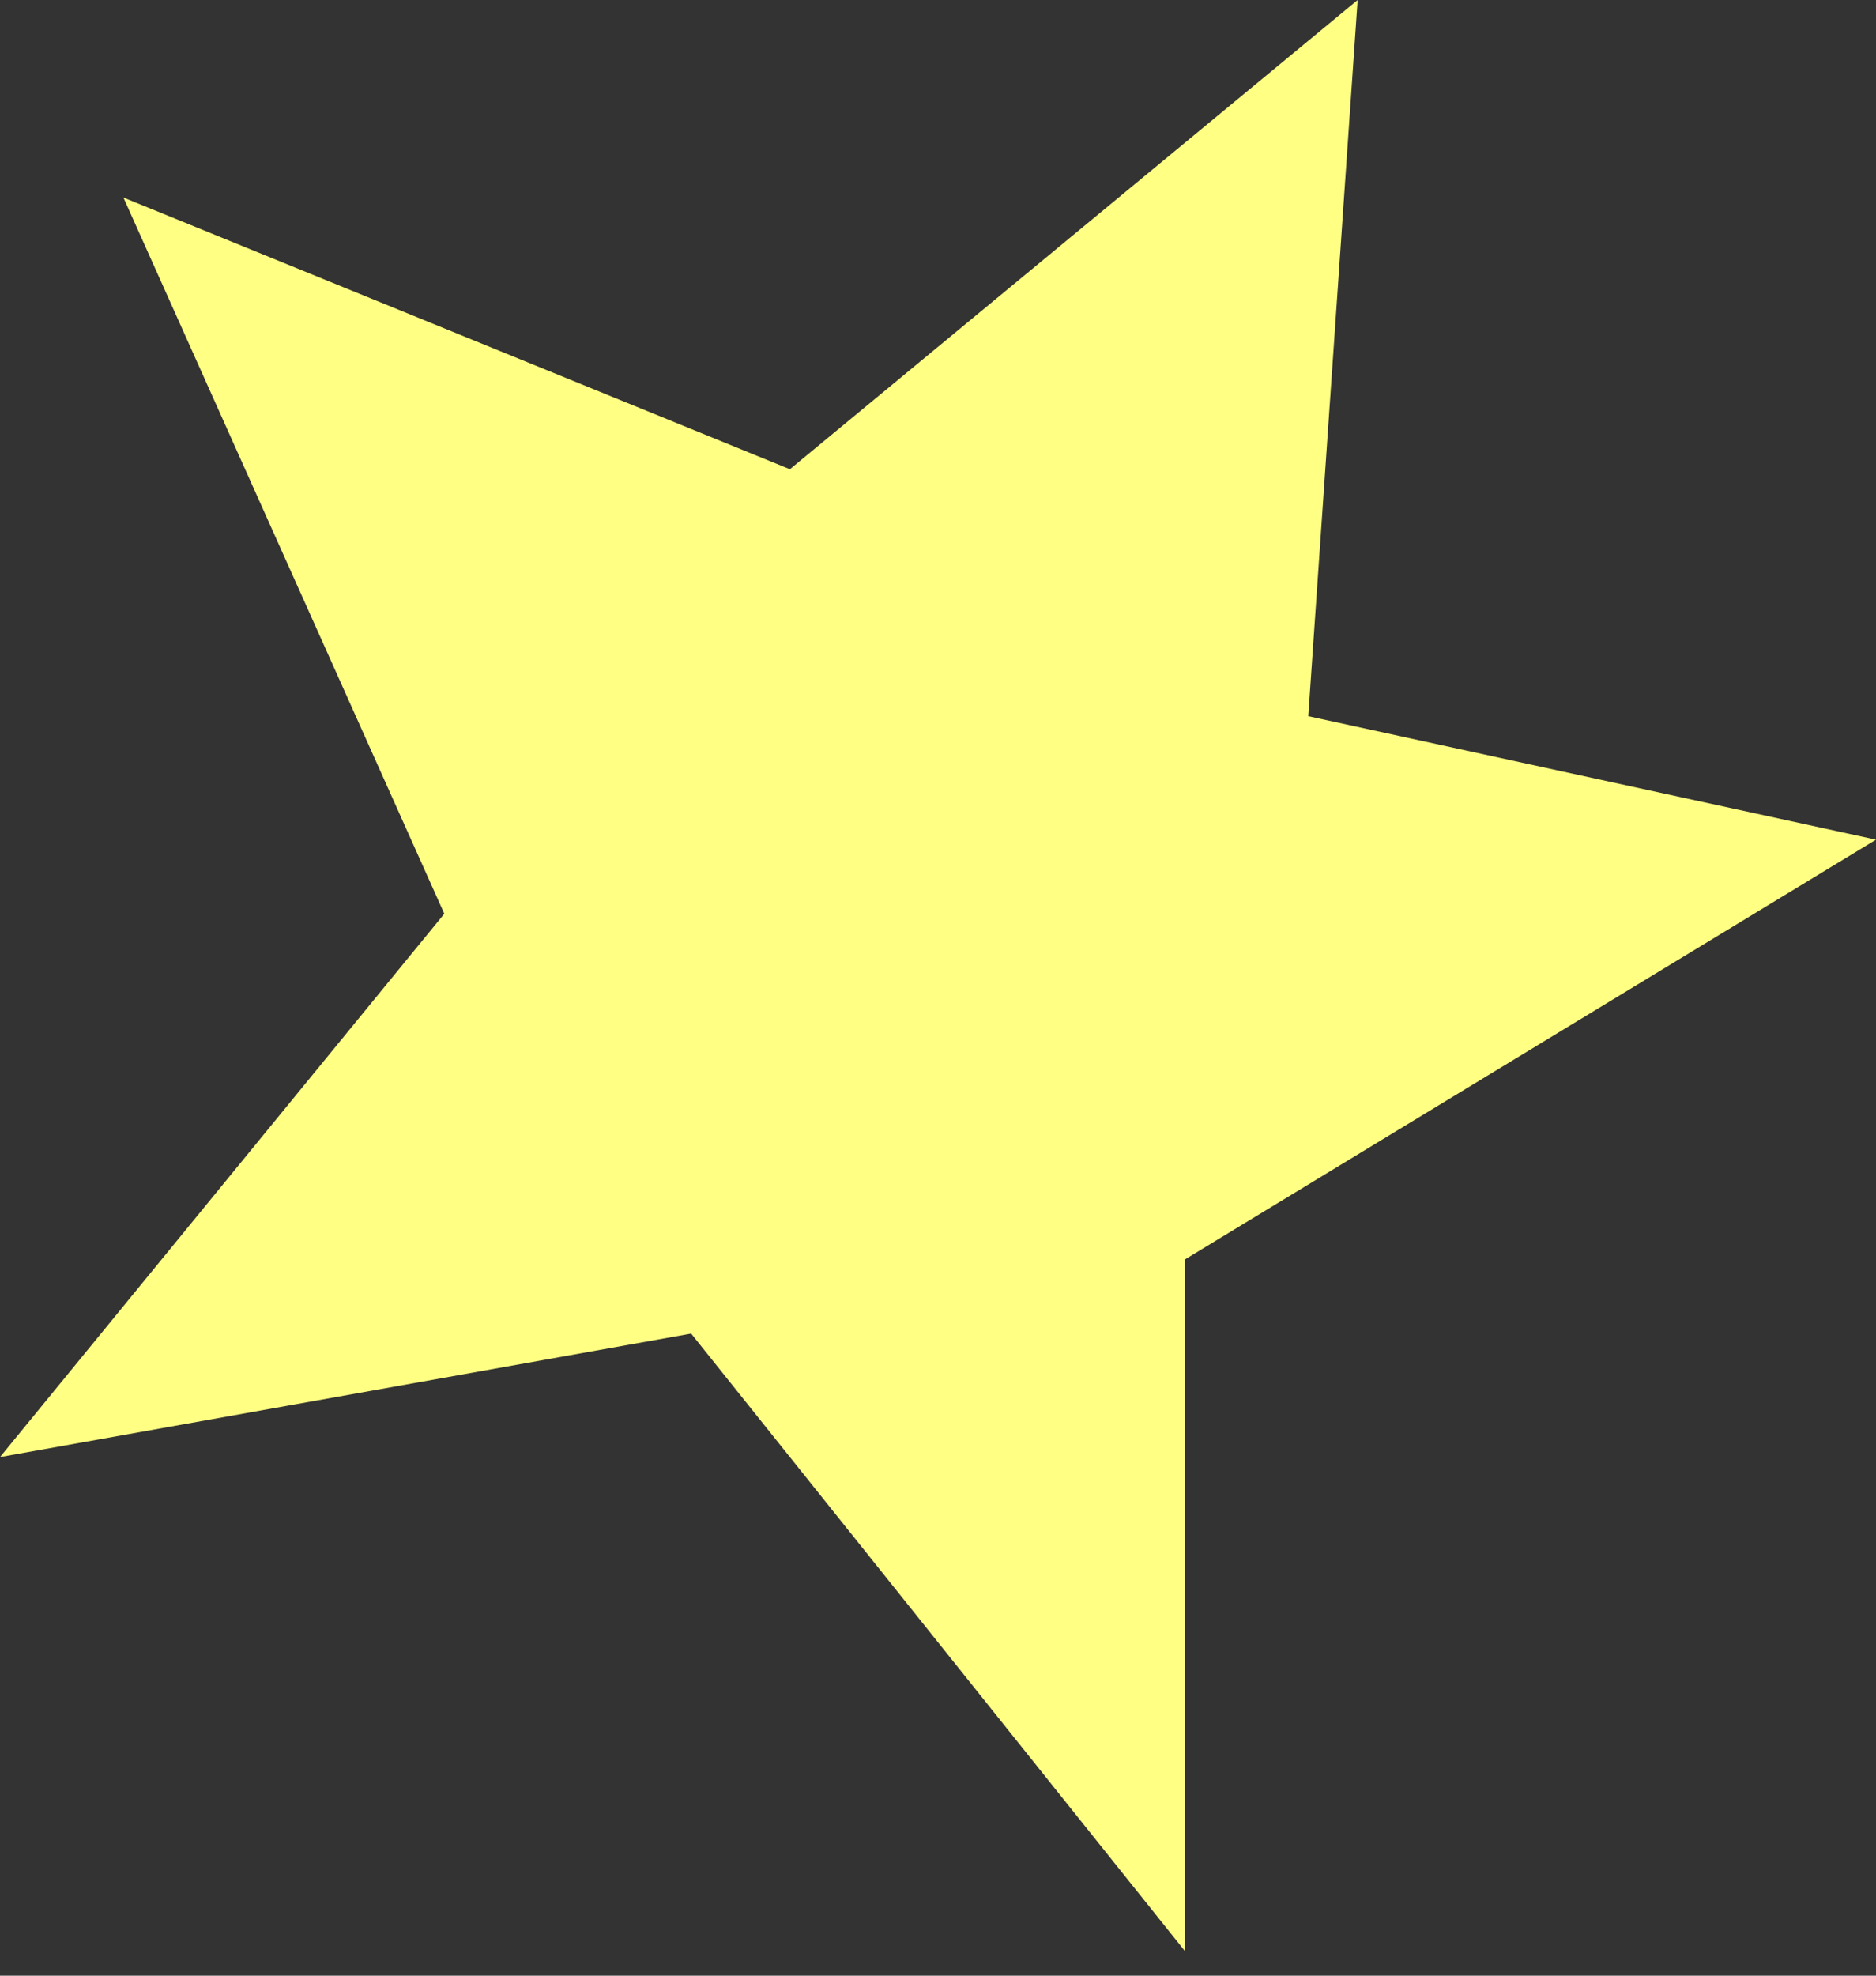 <?xml version="1.0" encoding="UTF-8"?> <svg xmlns="http://www.w3.org/2000/svg" width="38" height="40" viewBox="0 0 38 40" fill="none"><rect x="0" y="0" width="38" height="40" fill="#333333" stroke="none"/><path d="M6.24987e-08 29.5L9 18.5L2.5 4L16 9.5L27.5 -1.4905e-08L26.5 14.5L38 17L24 25.5L24 39.5L14 27L6.24987e-08 29.5Z" fill="#FFFF84"></path></svg> 